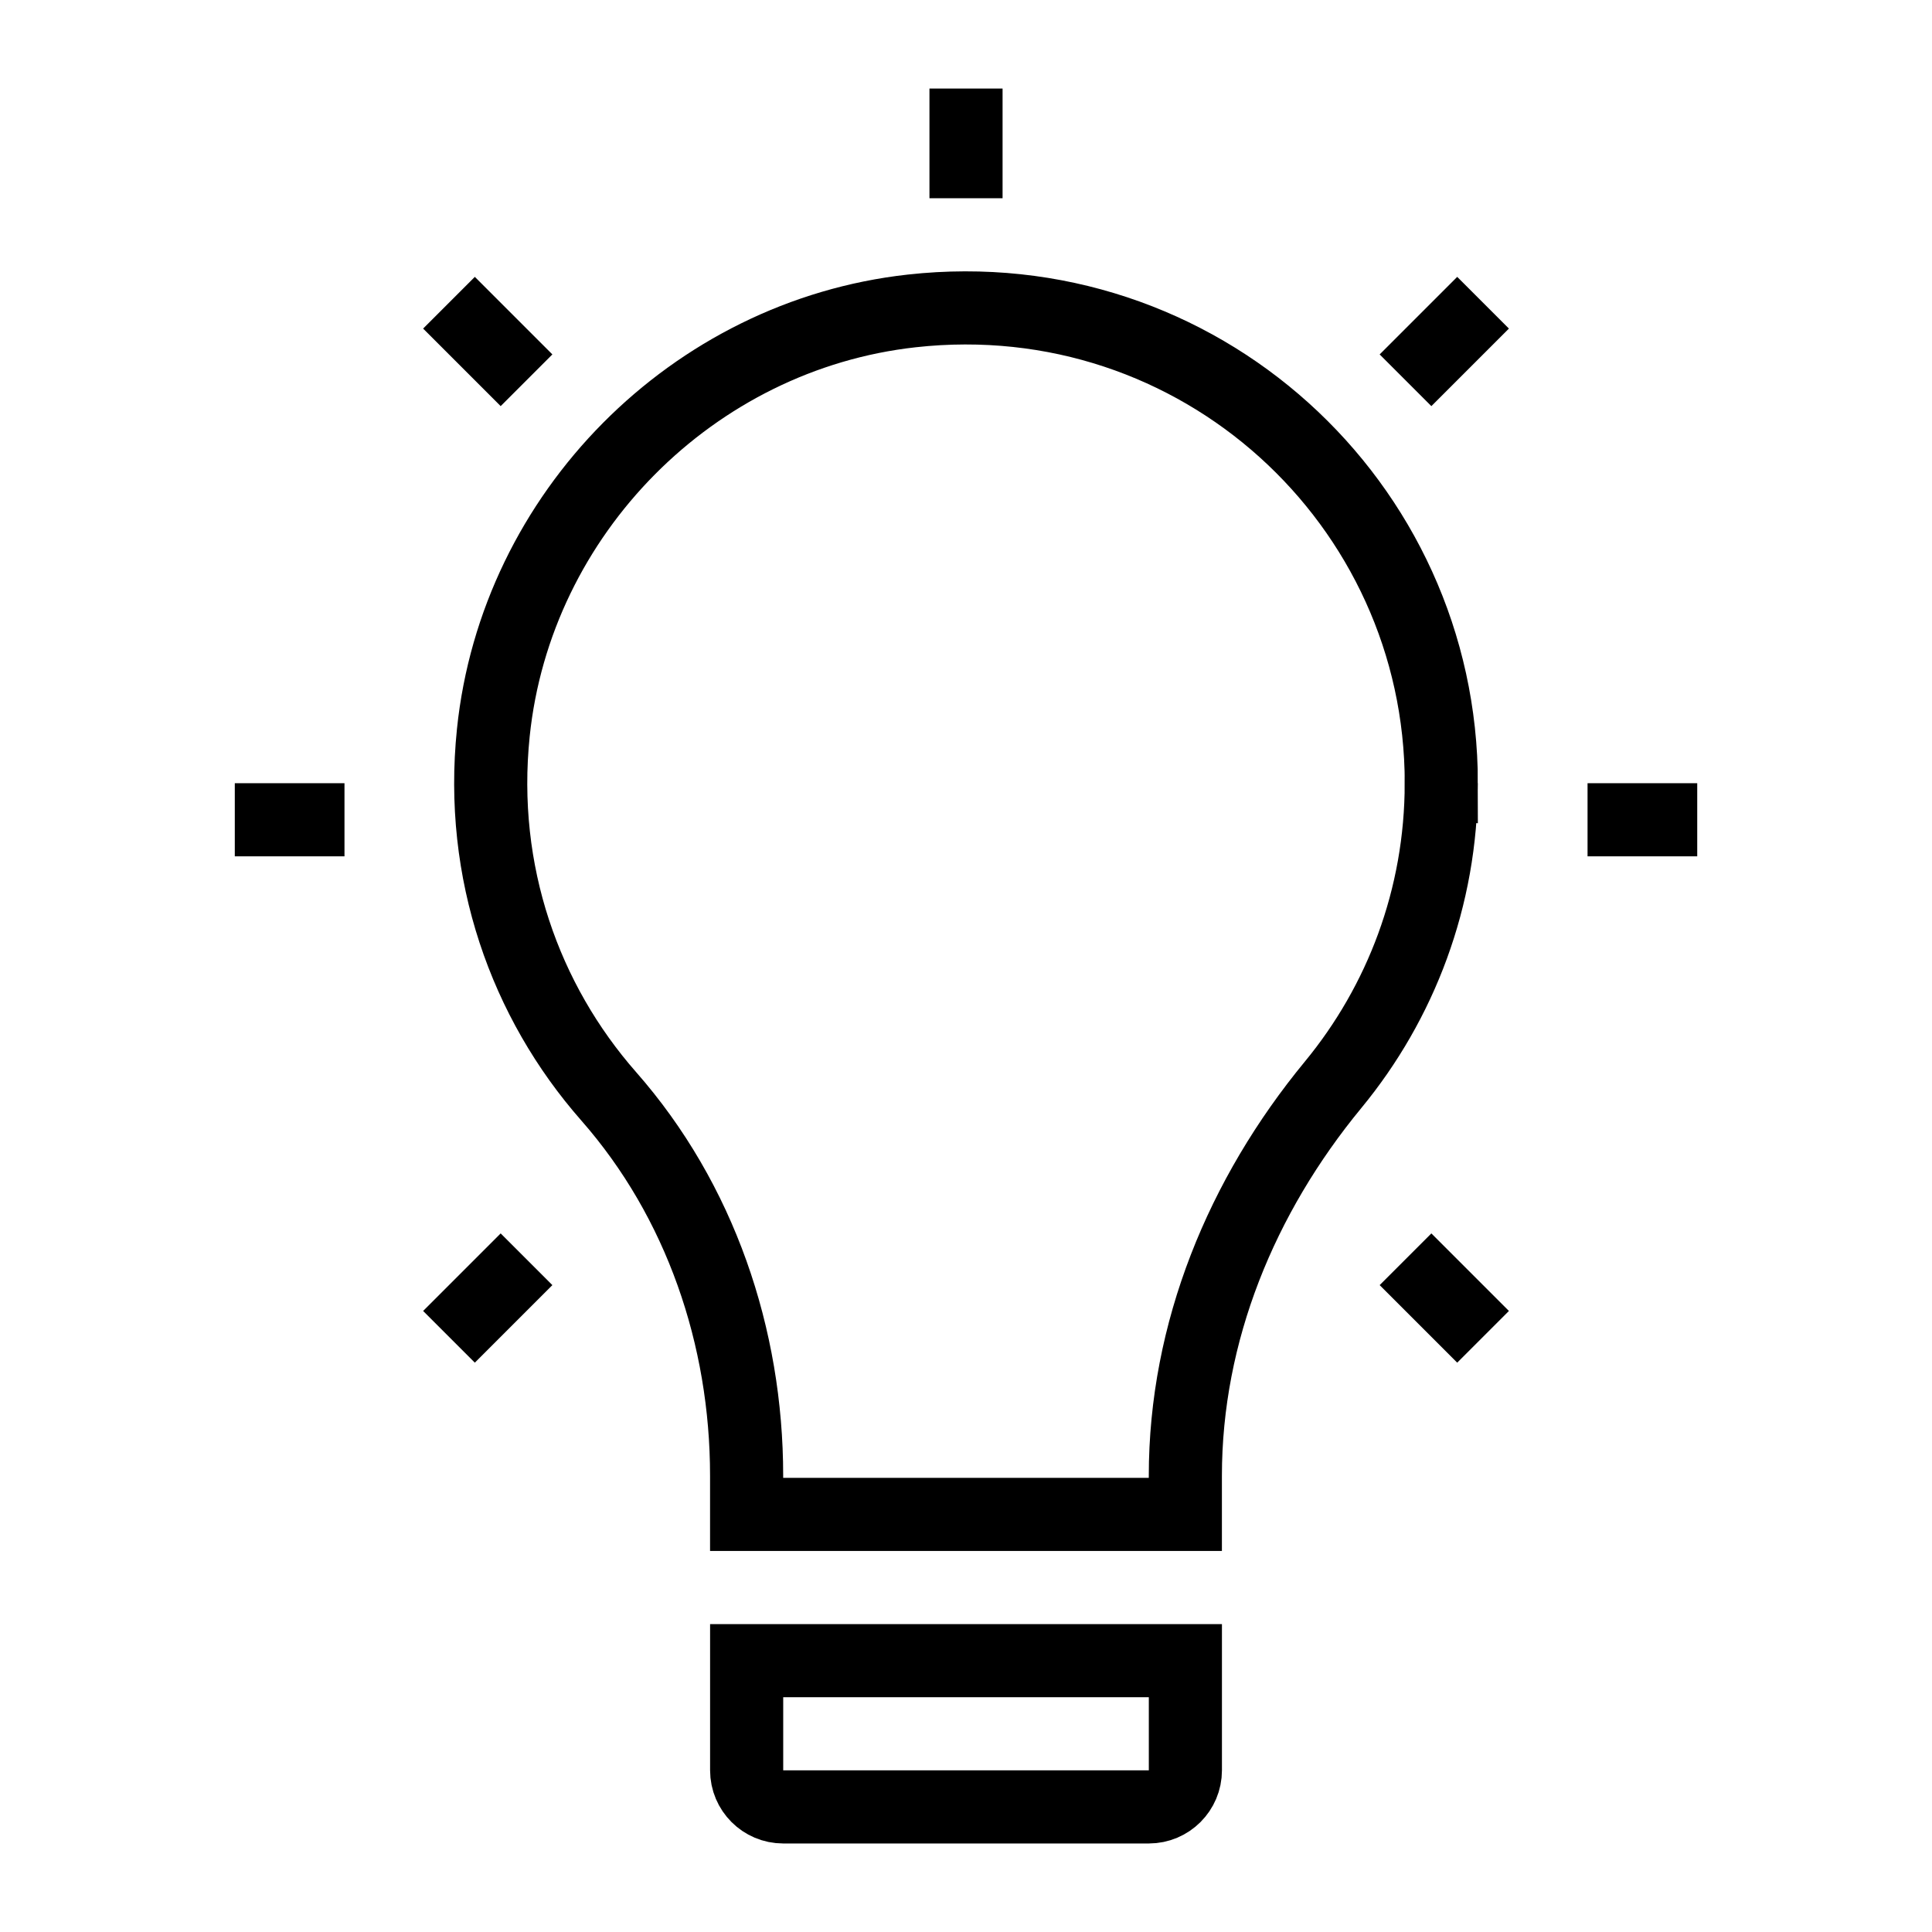 <?xml version="1.0" encoding="UTF-8"?>
<!-- Uploaded to: SVG Repo, www.svgrepo.com, Generator: SVG Repo Mixer Tools -->
<svg width="800px" height="800px" version="1.1" viewBox="144 144 512 512" xmlns="http://www.w3.org/2000/svg">
 <defs>
  <clipPath id="f">
   <path d="m148.09 148.09h503.81v503.81h-503.81z"/>
  </clipPath>
  <clipPath id="e">
   <path d="m148.09 148.09h409.91v370.91h-409.91z"/>
  </clipPath>
  <clipPath id="d">
   <path d="m148.09 203h409.91v448.9h-409.91z"/>
  </clipPath>
  <clipPath id="c">
   <path d="m242 203h409.9v448.9h-409.9z"/>
  </clipPath>
  <clipPath id="b">
   <path d="m242 148.09h409.9v370.91h-409.9z"/>
  </clipPath>
  <clipPath id="a">
   <path d="m148.09 310h503.81v341.9h-503.81z"/>
  </clipPath>
 </defs>
 <g clip-path="url(#f)">
  <path transform="matrix(9.689 0 0 9.689 148.09 148.09)" d="m39 21c0-7.668-6.64-13.786-14.484-12.918-5.99 0.663-10.827 5.543-11.445 11.537-0.394 3.82 0.869 7.342 3.156 9.945 2.505 2.85 3.772 6.582 3.772 10.377v1.059h12v-1.054c0-3.939 1.537-7.658 4.042-10.698 1.848-2.243 2.958-5.114 2.958-8.248z" fill="none" stroke="#000000" stroke-miterlimit="10" stroke-width="2"/>
 </g>
 <path transform="matrix(9.689 0 0 9.689 148.09 148.09)" d="m26 2v3" fill="none" stroke="#000000" stroke-miterlimit="10" stroke-width="2"/>
 <g clip-path="url(#e)">
  <path transform="matrix(9.689 0 0 9.689 148.09 148.09)" d="m11.858 7.858 2.121 2.121" fill="none" stroke="#000000" stroke-miterlimit="10" stroke-width="2"/>
 </g>
 <path transform="matrix(9.689 0 0 9.689 148.09 148.09)" d="m6 22h3" fill="none" stroke="#000000" stroke-miterlimit="10" stroke-width="2"/>
 <g clip-path="url(#d)">
  <path transform="matrix(9.689 0 0 9.689 148.09 148.09)" d="m11.858 36.142 2.121-2.121" fill="none" stroke="#000000" stroke-miterlimit="10" stroke-width="2"/>
 </g>
 <g clip-path="url(#c)">
  <path transform="matrix(9.689 0 0 9.689 148.09 148.09)" d="m40.142 36.142-2.121-2.121" fill="none" stroke="#000000" stroke-miterlimit="10" stroke-width="2"/>
 </g>
 <path transform="matrix(9.689 0 0 9.689 148.09 148.09)" d="m46 22h-3" fill="none" stroke="#000000" stroke-miterlimit="10" stroke-width="2"/>
 <g clip-path="url(#b)">
  <path transform="matrix(9.689 0 0 9.689 148.09 148.09)" d="m40.142 7.858-2.121 2.121" fill="none" stroke="#000000" stroke-miterlimit="10" stroke-width="2"/>
 </g>
 <g clip-path="url(#a)">
  <path transform="matrix(9.689 0 0 9.689 148.09 148.09)" d="m31 49h-10c-0.552 0-1-0.448-1-1v-3h12v3c0 0.552-0.448 1-1 1z" fill="none" stroke="#000000" stroke-miterlimit="10" stroke-width="2"/>
 </g>
</svg>